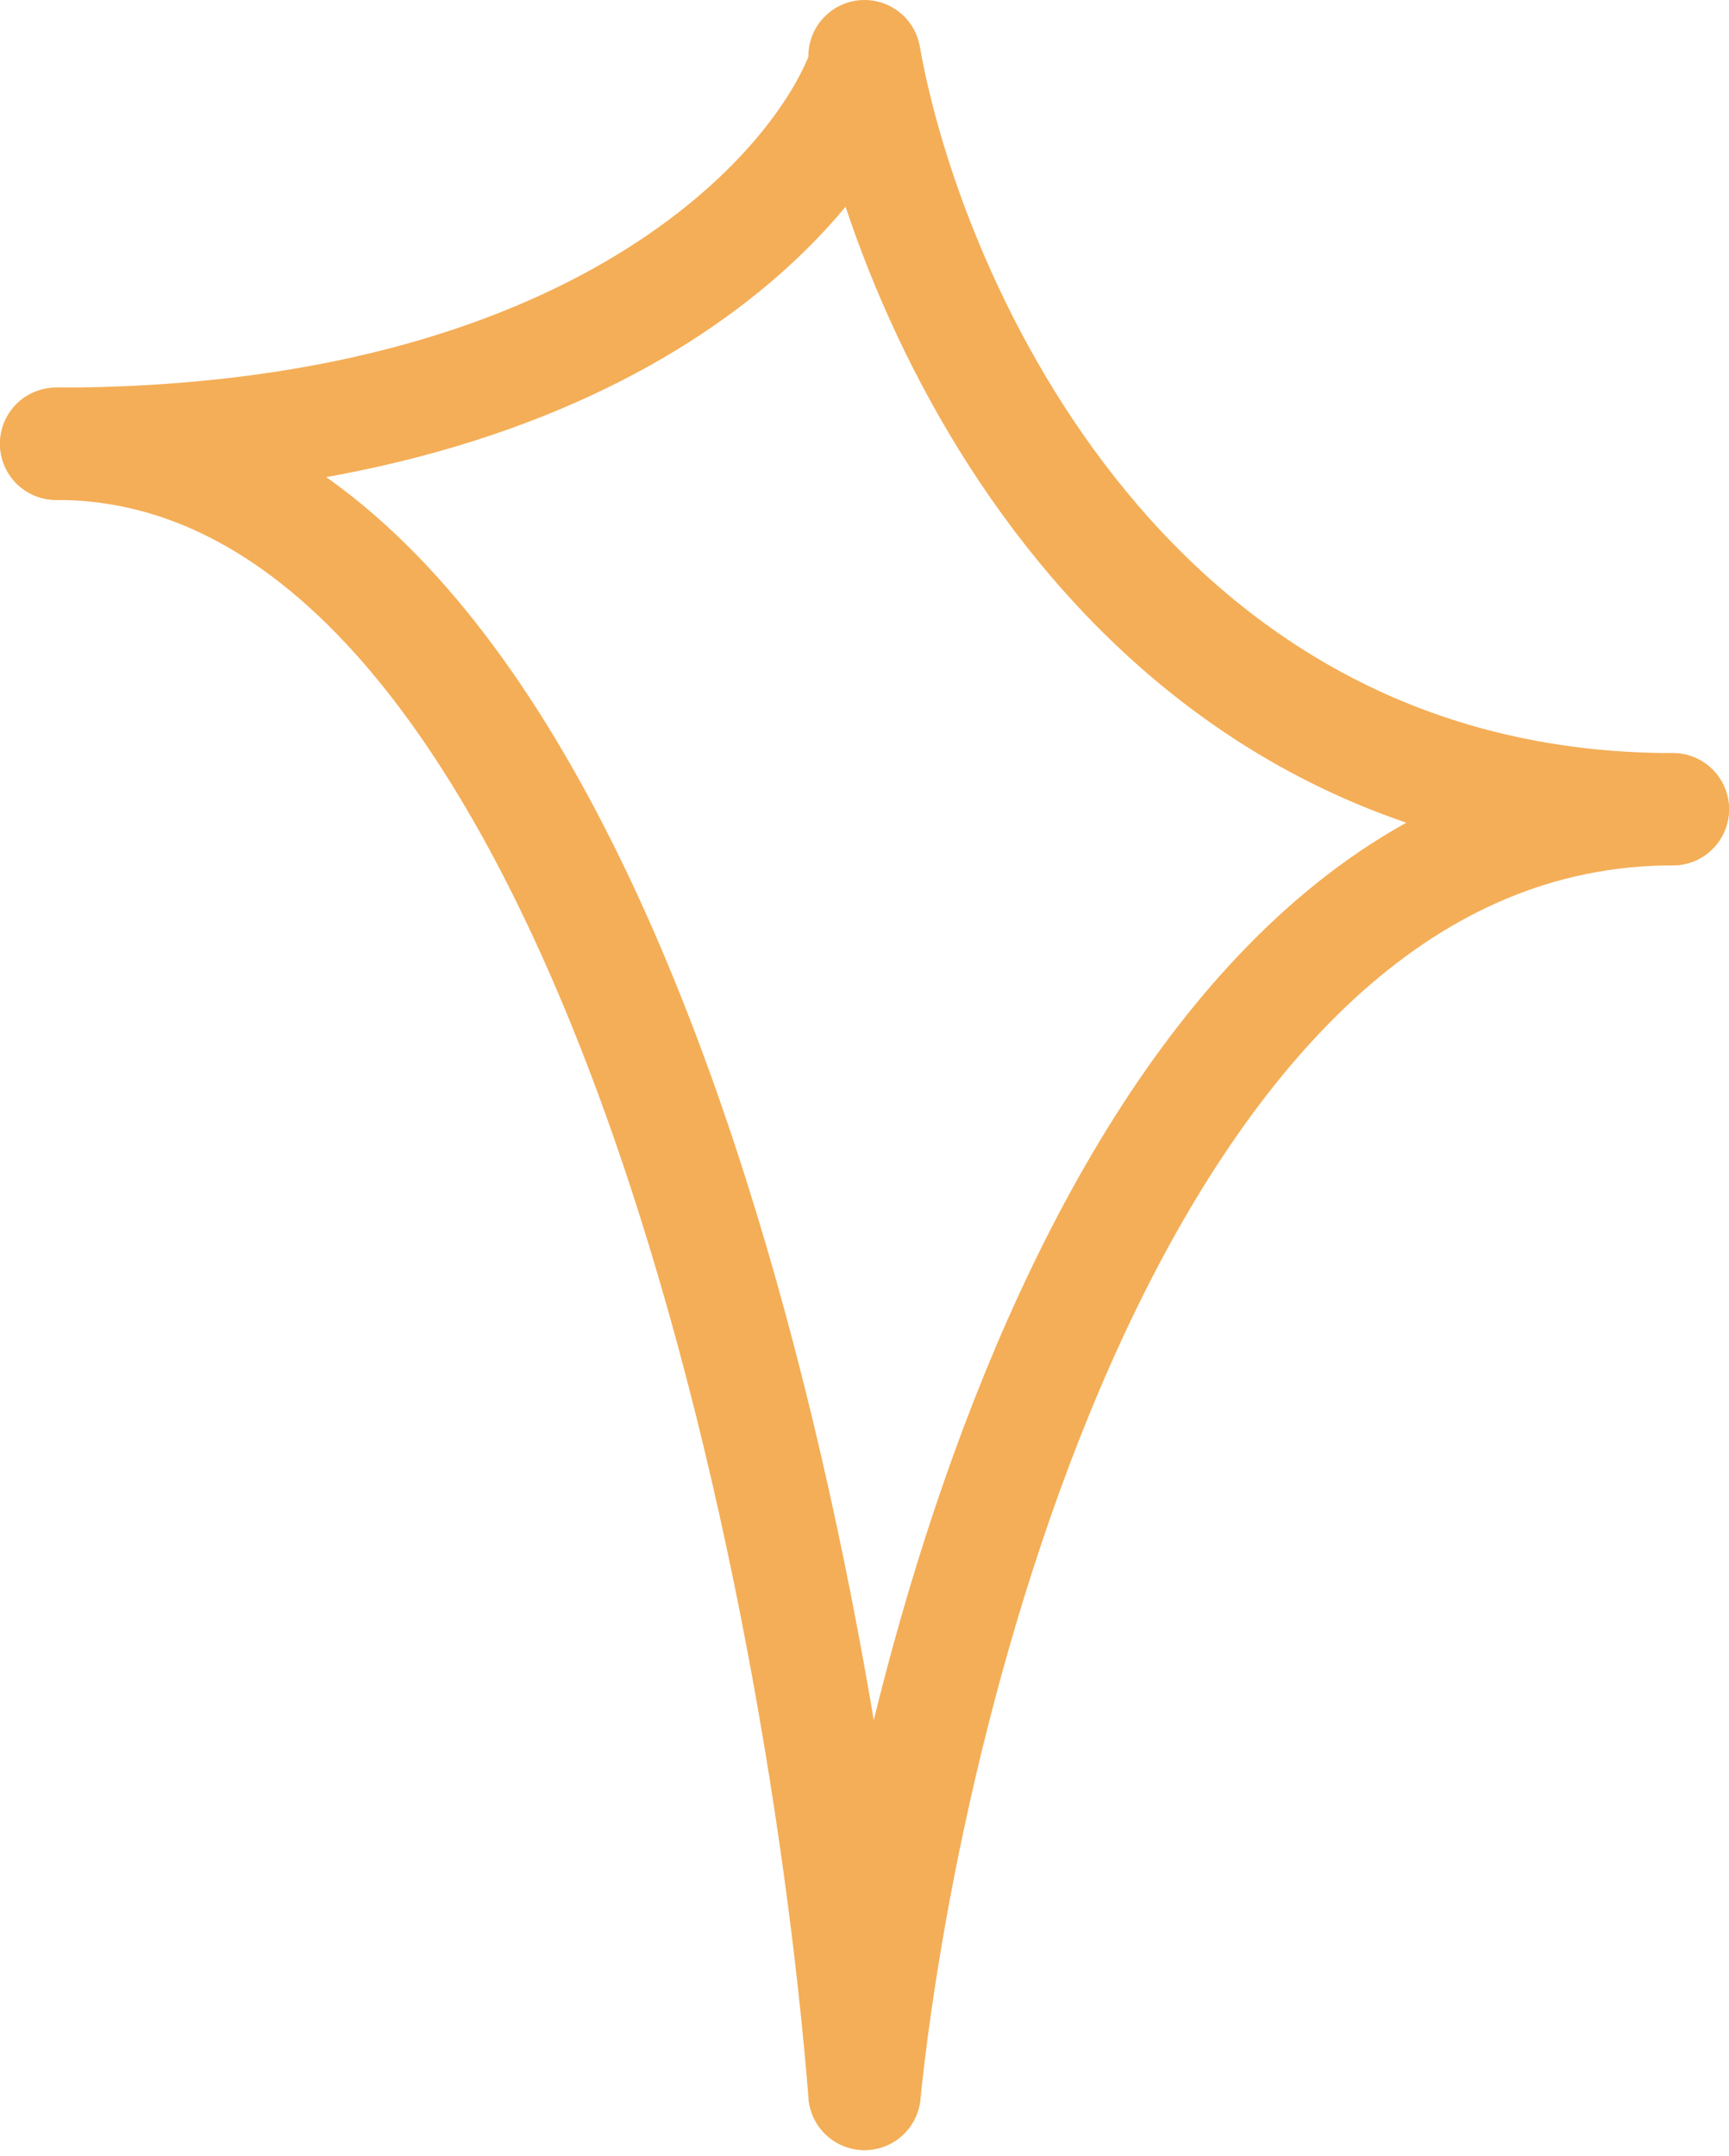 <svg xmlns="http://www.w3.org/2000/svg" width="154" height="192" viewBox="0 0 154 192" fill="none"><path d="M77 5.988C73.055 17.166 53.131 39.522 5 39.522" stroke="#F4AE57" stroke-width="10" stroke-linecap="round"></path><path d="M77.001 186.479C80.946 148.342 100.869 72.069 149 72.069" stroke="#F4AE57" stroke-width="10" stroke-linecap="round"></path><path d="M77 5C80.945 27.356 100.869 72.068 149 72.068" stroke="#F4AE57" stroke-width="10" stroke-linecap="round"></path><path d="M77 186.479C73.055 137.492 53.131 39.52 5 39.52" stroke="#F4AE57" stroke-width="10" stroke-linecap="round"></path></svg>